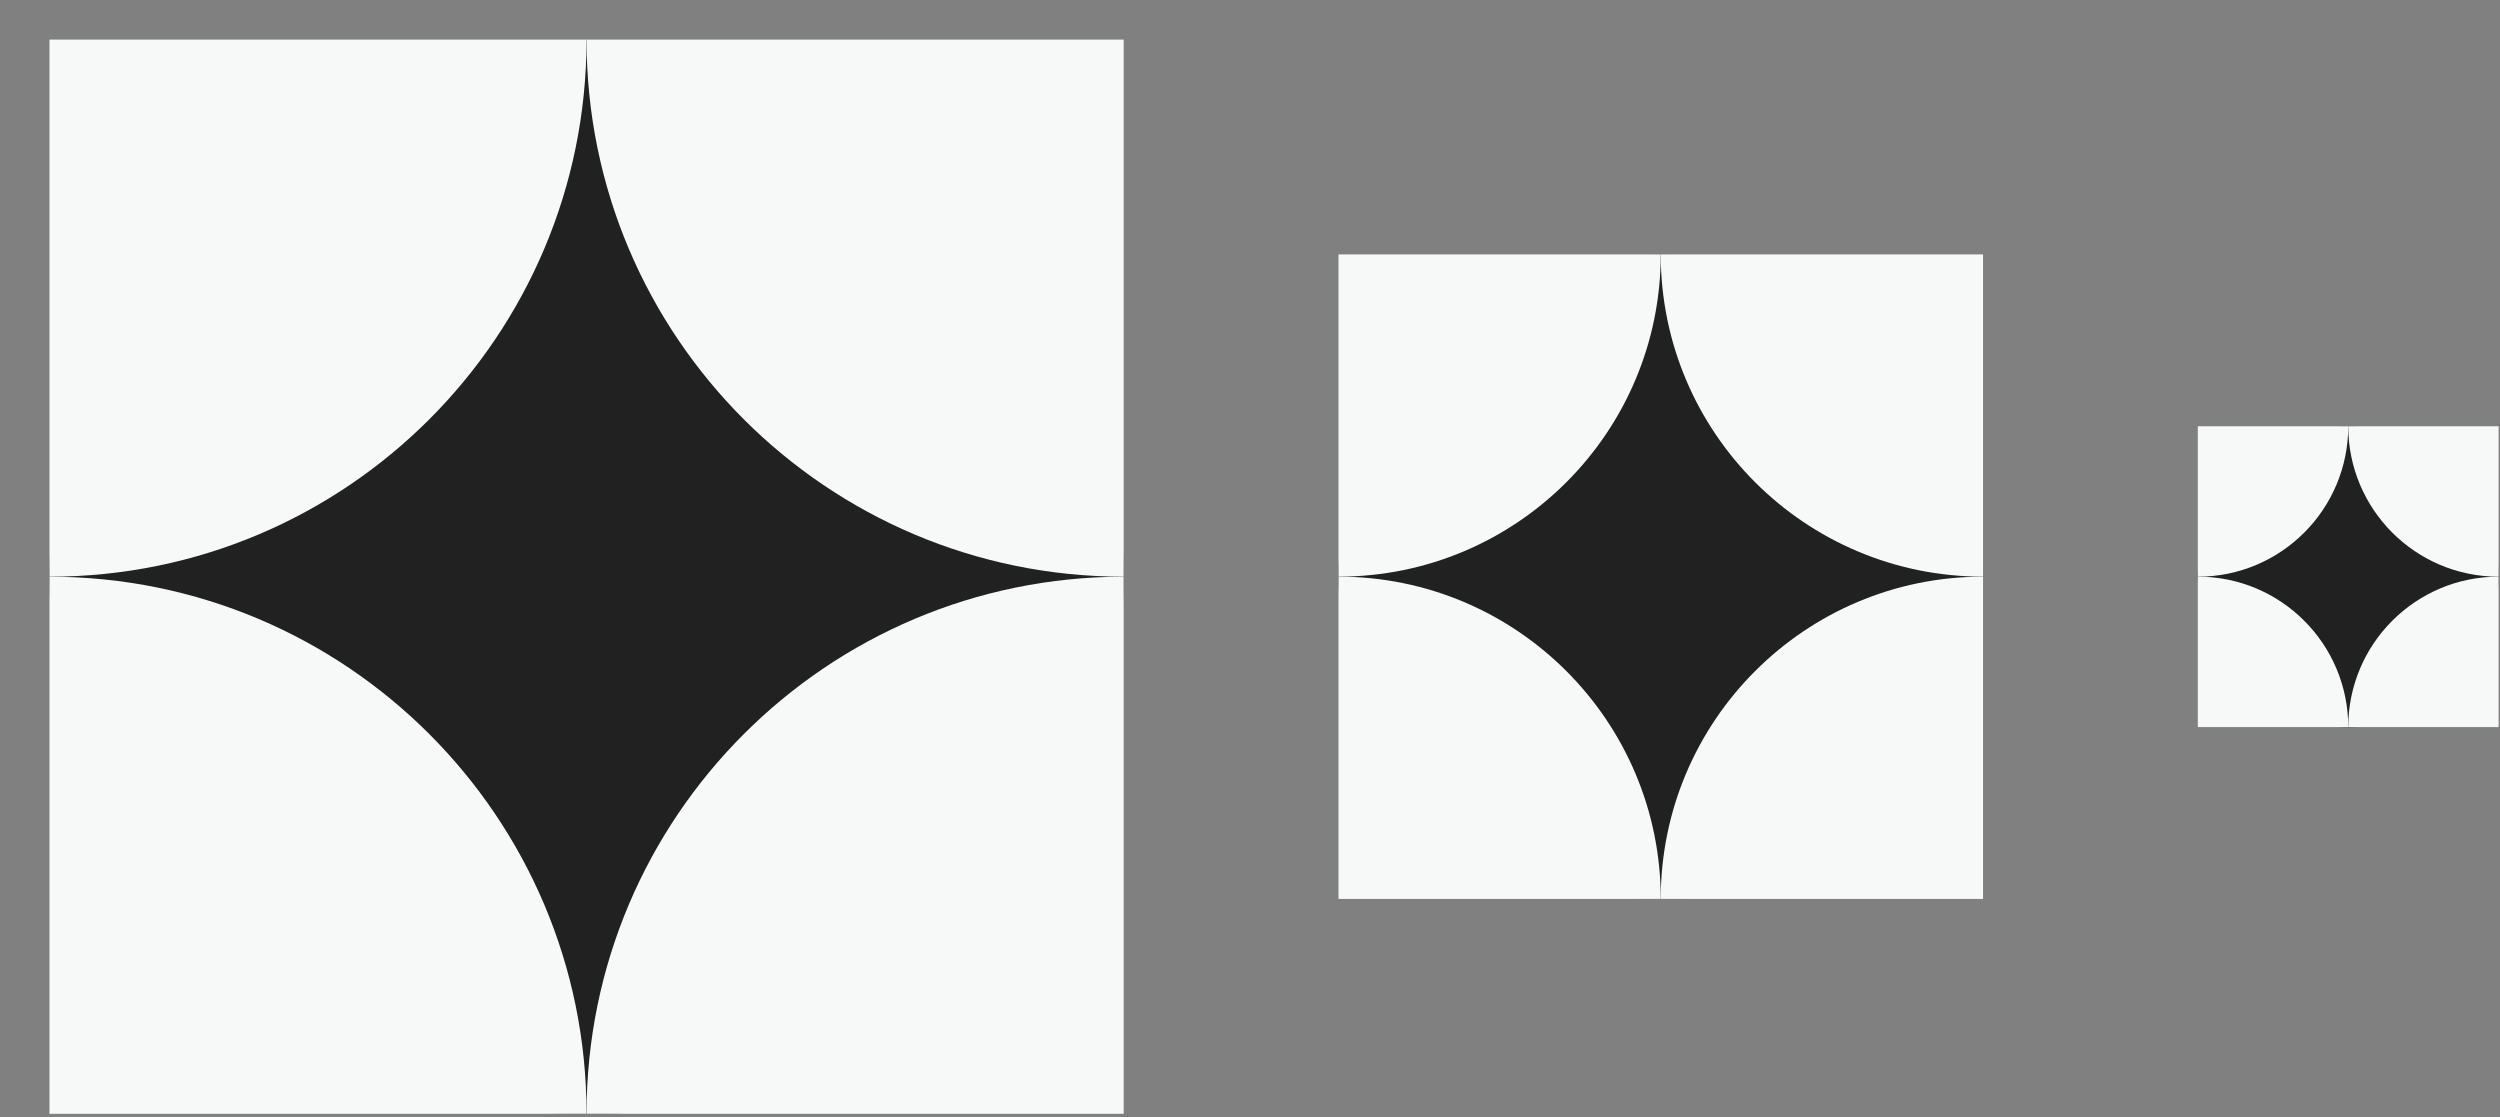 <svg xmlns="http://www.w3.org/2000/svg" width="47" height="21" viewBox="0 0 47 21" fill="none"><rect x="0" y="0" width="47" height="21" fill="#808080" stroke="none"/><g clip-path="url(#clip0_59_7157)"><path d="M11.027 20.95C16.604 20.95 21.125 16.429 21.125 10.853C21.125 5.276 16.604 0.755 11.027 0.755C5.451 0.755 0.93 5.276 0.93 10.853C0.93 16.429 5.451 20.95 11.027 20.95Z" fill="#212121"></path><path d="M0.93 31.037C6.507 31.037 11.027 26.516 11.027 20.939C11.027 15.363 6.507 10.842 0.93 10.842C-4.647 10.842 -9.167 15.363 -9.167 20.939C-9.167 26.516 -4.647 31.037 0.93 31.037Z" fill="#F7F8F8"></path><path d="M21.125 31.037C26.701 31.037 31.222 26.516 31.222 20.939C31.222 15.363 26.701 10.842 21.125 10.842C15.548 10.842 11.027 15.363 11.027 20.939C11.027 26.516 15.548 31.037 21.125 31.037Z" fill="#F7F8F8"></path><path d="M0.93 10.842C6.507 10.842 11.027 6.321 11.027 0.744C11.027 -4.832 6.507 -9.353 0.93 -9.353C-4.647 -9.353 -9.167 -4.832 -9.167 0.744C-9.167 6.321 -4.647 10.842 0.93 10.842Z" fill="#F7F8F8"></path><path d="M21.125 10.842C26.701 10.842 31.222 6.321 31.222 0.744C31.222 -4.832 26.701 -9.353 21.125 -9.353C15.548 -9.353 11.027 -4.832 11.027 0.744C11.027 6.321 15.548 10.842 21.125 10.842Z" fill="#F7F8F8"></path></g><g clip-path="url(#clip1_59_7157)"><path d="M31.222 16.906C34.568 16.906 37.281 14.194 37.281 10.848C37.281 7.502 34.568 4.79 31.222 4.79C27.876 4.79 25.164 7.502 25.164 10.848C25.164 14.194 27.876 16.906 31.222 16.906Z" fill="#212121"></path><path d="M25.163 22.958C28.509 22.958 31.222 20.246 31.222 16.9C31.222 13.554 28.509 10.841 25.163 10.841C21.818 10.841 19.105 13.554 19.105 16.9C19.105 20.246 21.818 22.958 25.163 22.958Z" fill="#F7F8F8"></path><path d="M37.281 22.958C40.627 22.958 43.339 20.246 43.339 16.9C43.339 13.554 40.627 10.841 37.281 10.841C33.935 10.841 31.222 13.554 31.222 16.9C31.222 20.246 33.935 22.958 37.281 22.958Z" fill="#F7F8F8"></path><path d="M25.163 10.841C28.509 10.841 31.222 8.129 31.222 4.783C31.222 1.437 28.509 -1.275 25.163 -1.275C21.818 -1.275 19.105 1.437 19.105 4.783C19.105 8.129 21.818 10.841 25.163 10.841Z" fill="#F7F8F8"></path><path d="M37.281 10.841C40.627 10.841 43.339 8.129 43.339 4.783C43.339 1.437 40.627 -1.275 37.281 -1.275C33.935 -1.275 31.222 1.437 31.222 4.783C31.222 8.129 33.935 10.841 37.281 10.841Z" fill="#F7F8F8"></path></g><g clip-path="url(#clip2_59_7157)"><path d="M44.147 13.672C45.708 13.672 46.974 12.406 46.974 10.845C46.974 9.283 45.708 8.018 44.147 8.018C42.585 8.018 41.319 9.283 41.319 10.845C41.319 12.406 42.585 13.672 44.147 13.672Z" fill="#212121"></path><path d="M41.319 16.496C42.881 16.496 44.147 15.23 44.147 13.669C44.147 12.107 42.881 10.841 41.319 10.841C39.758 10.841 38.492 12.107 38.492 13.669C38.492 15.23 39.758 16.496 41.319 16.496Z" fill="#F7F8F8"></path><path d="M46.974 16.496C48.535 16.496 49.801 15.23 49.801 13.669C49.801 12.107 48.535 10.841 46.974 10.841C45.413 10.841 44.147 12.107 44.147 13.669C44.147 15.23 45.413 16.496 46.974 16.496Z" fill="#F7F8F8"></path><path d="M41.319 10.842C42.881 10.842 44.147 9.576 44.147 8.014C44.147 6.453 42.881 5.187 41.319 5.187C39.758 5.187 38.492 6.453 38.492 8.014C38.492 9.576 39.758 10.842 41.319 10.842Z" fill="#F7F8F8"></path><path d="M46.974 10.842C48.535 10.842 49.801 9.576 49.801 8.014C49.801 6.453 48.535 5.187 46.974 5.187C45.413 5.187 44.147 6.453 44.147 8.014C44.147 9.576 45.413 10.842 46.974 10.842Z" fill="#F7F8F8"></path></g><defs><clipPath id="clip0_59_7157"><rect width="20.195" height="20.195" fill="white" transform="translate(0.93 0.744)"></rect></clipPath><clipPath id="clip1_59_7157"><rect width="12.117" height="12.117" fill="white" transform="translate(25.164 4.783)"></rect></clipPath><clipPath id="clip2_59_7157"><rect width="5.655" height="5.655" fill="white" transform="translate(41.319 8.014)"></rect></clipPath></defs></svg>